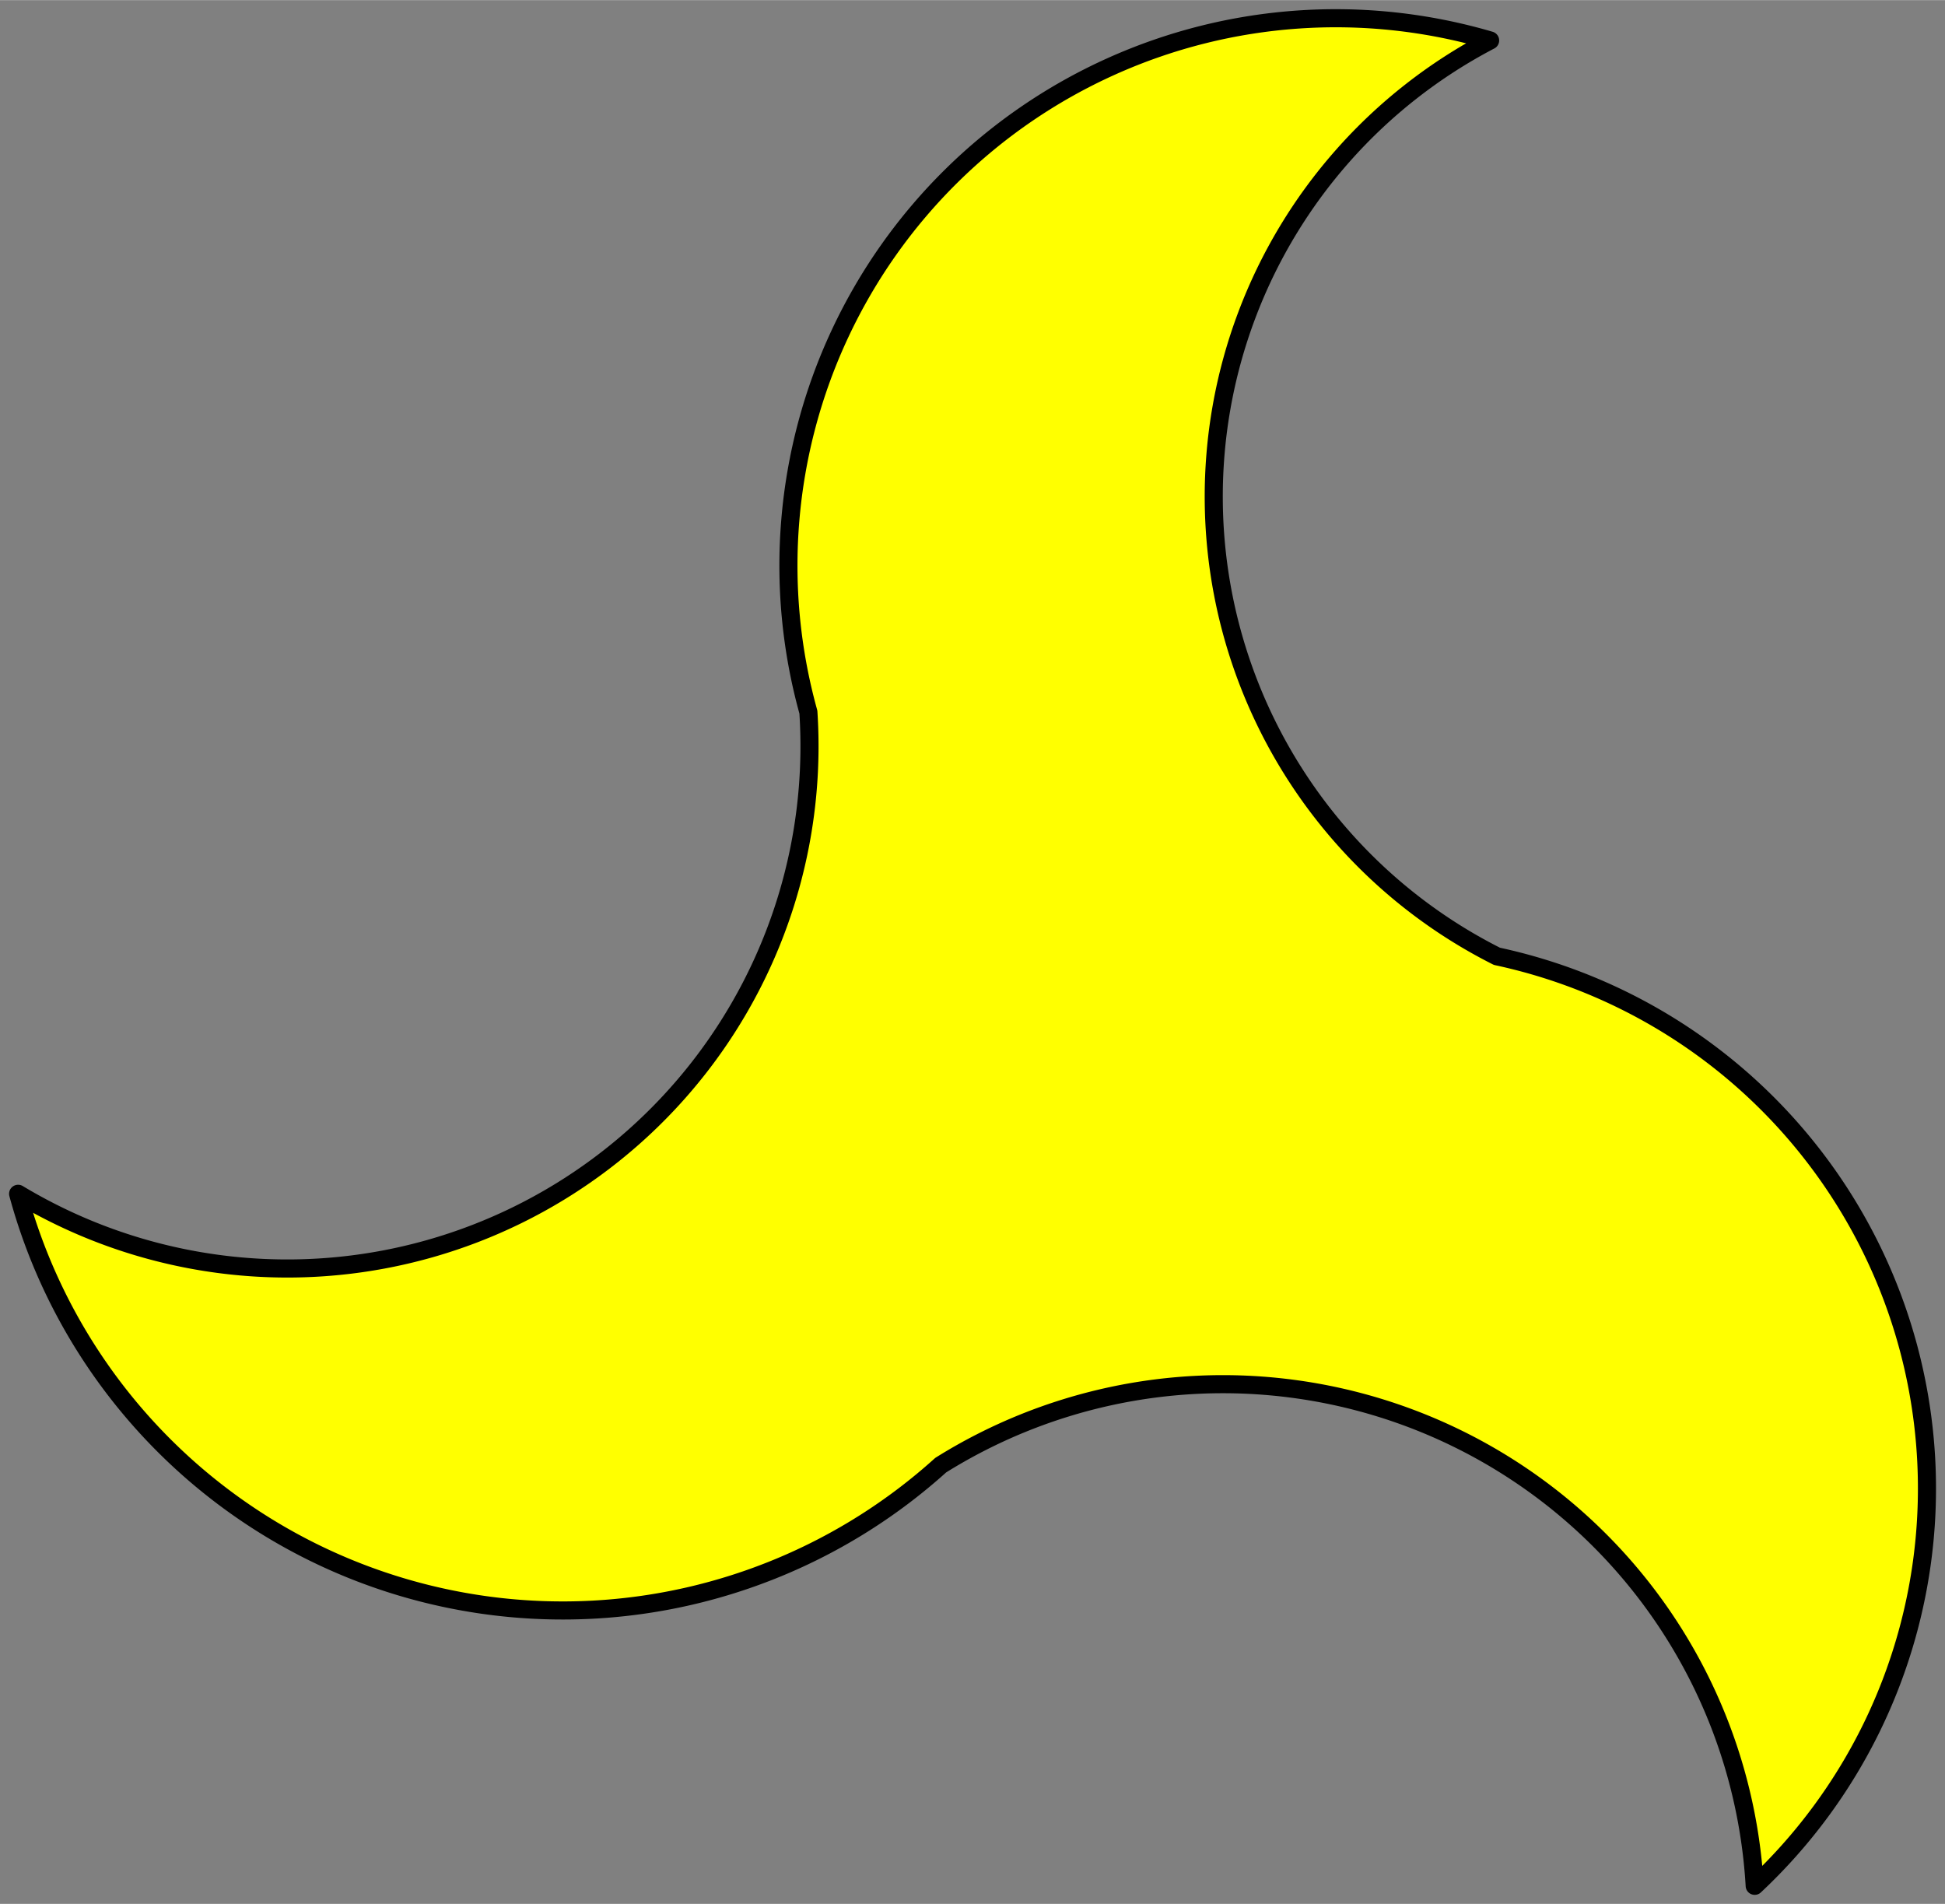 <?xml version="1.0" encoding="UTF-8" standalone="no"?>
<!-- Generated by Microsoft Visio 11.0, SVG Export, v1.0 Triskele.svg Page-1 -->

<svg
   xmlns:v="http://schemas.microsoft.com/visio/2003/SVGExtensions/"
   xmlns:dc="http://purl.org/dc/elements/1.1/"
   xmlns:cc="http://creativecommons.org/ns#"
   xmlns:rdf="http://www.w3.org/1999/02/22-rdf-syntax-ns#"
   xmlns:svg="http://www.w3.org/2000/svg"
   xmlns="http://www.w3.org/2000/svg"
   xmlns:sodipodi="http://sodipodi.sourceforge.net/DTD/sodipodi-0.dtd"
   xmlns:inkscape="http://www.inkscape.org/namespaces/inkscape"
   width="4.48in"
   height="4.385in"
   viewBox="0 0 322.565 315.686"
   xml:space="preserve"
   color-interpolation-filters="sRGB"
   class="st2"
   id="svg2"
   version="1.1"
   inkscape:version="0.48.2 r9819"
   sodipodi:docname="Triskele.svg"><rect x="0" y="0" width="322.565" height="315.686" fill="#808080" stroke="none"/><title
   id="title2998">Triskele</title><defs
   id="defs19" /><sodipodi:namedview
   pagecolor="#ffffff"
   bordercolor="#666666"
   borderopacity="1"
   objecttolerance="10"
   gridtolerance="10"
   guidetolerance="10"
   inkscape:pageopacity="0"
   inkscape:pageshadow="2"
   inkscape:window-width="740"
   inkscape:window-height="480"
   id="namedview17"
   showgrid="false"
   inkscape:zoom="0.59806233"
   inkscape:cx="201.60315"
   inkscape:cy="197.30385"
   inkscape:window-x="0"
   inkscape:window-y="0"
   inkscape:window-maximized="0"
   inkscape:current-layer="svg2" />
	
	<v:documentProperties
   v:langID="1033"
   v:viewMarkup="false" />

	<style
   type="text/css"
   id="style6">
	
		.st1 {fill:#ffff00;stroke:#000000;stroke-linecap:round;stroke-linejoin:round;stroke-width:3}
		.st2 {fill:none;fill-rule:evenodd;font-size:12px;overflow:visible;stroke-linecap:square;stroke-miterlimit:3}
	
	</style>

	<g
   v:mID="0"
   v:index="1"
   v:groupContext="foregroundPage"
   id="g8">
		<title
   id="title10">Page-1</title>
		<v:pageProperties
   v:drawingScale="1"
   v:pageScale="1"
   v:drawingUnits="19"
   v:shadowOffsetX="9"
   v:shadowOffsetY="-9" />
		<g
   id="shape1-1"
   v:mID="1"
   v:groupContext="shape"
   transform="translate(319.565,-3) scale(-1,1)">
			<title
   id="title13">Triskele.91</title>
			<path
   d="M72.44 9.69 A85.341 85.341 0 0 1 71.31 161.56 A90.254 90.254 -180 0 0 28.56 315.69 A88.33 88.33 0 0        1 163.56 245.94 A93.58 93.58 -180 0 0 316.56 200.94 A86.611 86.611 0 0 1 185.5 121.06 A90.77 90.77        -180 0 0 72.44 9.69 Z"
   class="st1"
   id="path15" />
		</g>
	</g>
</svg>